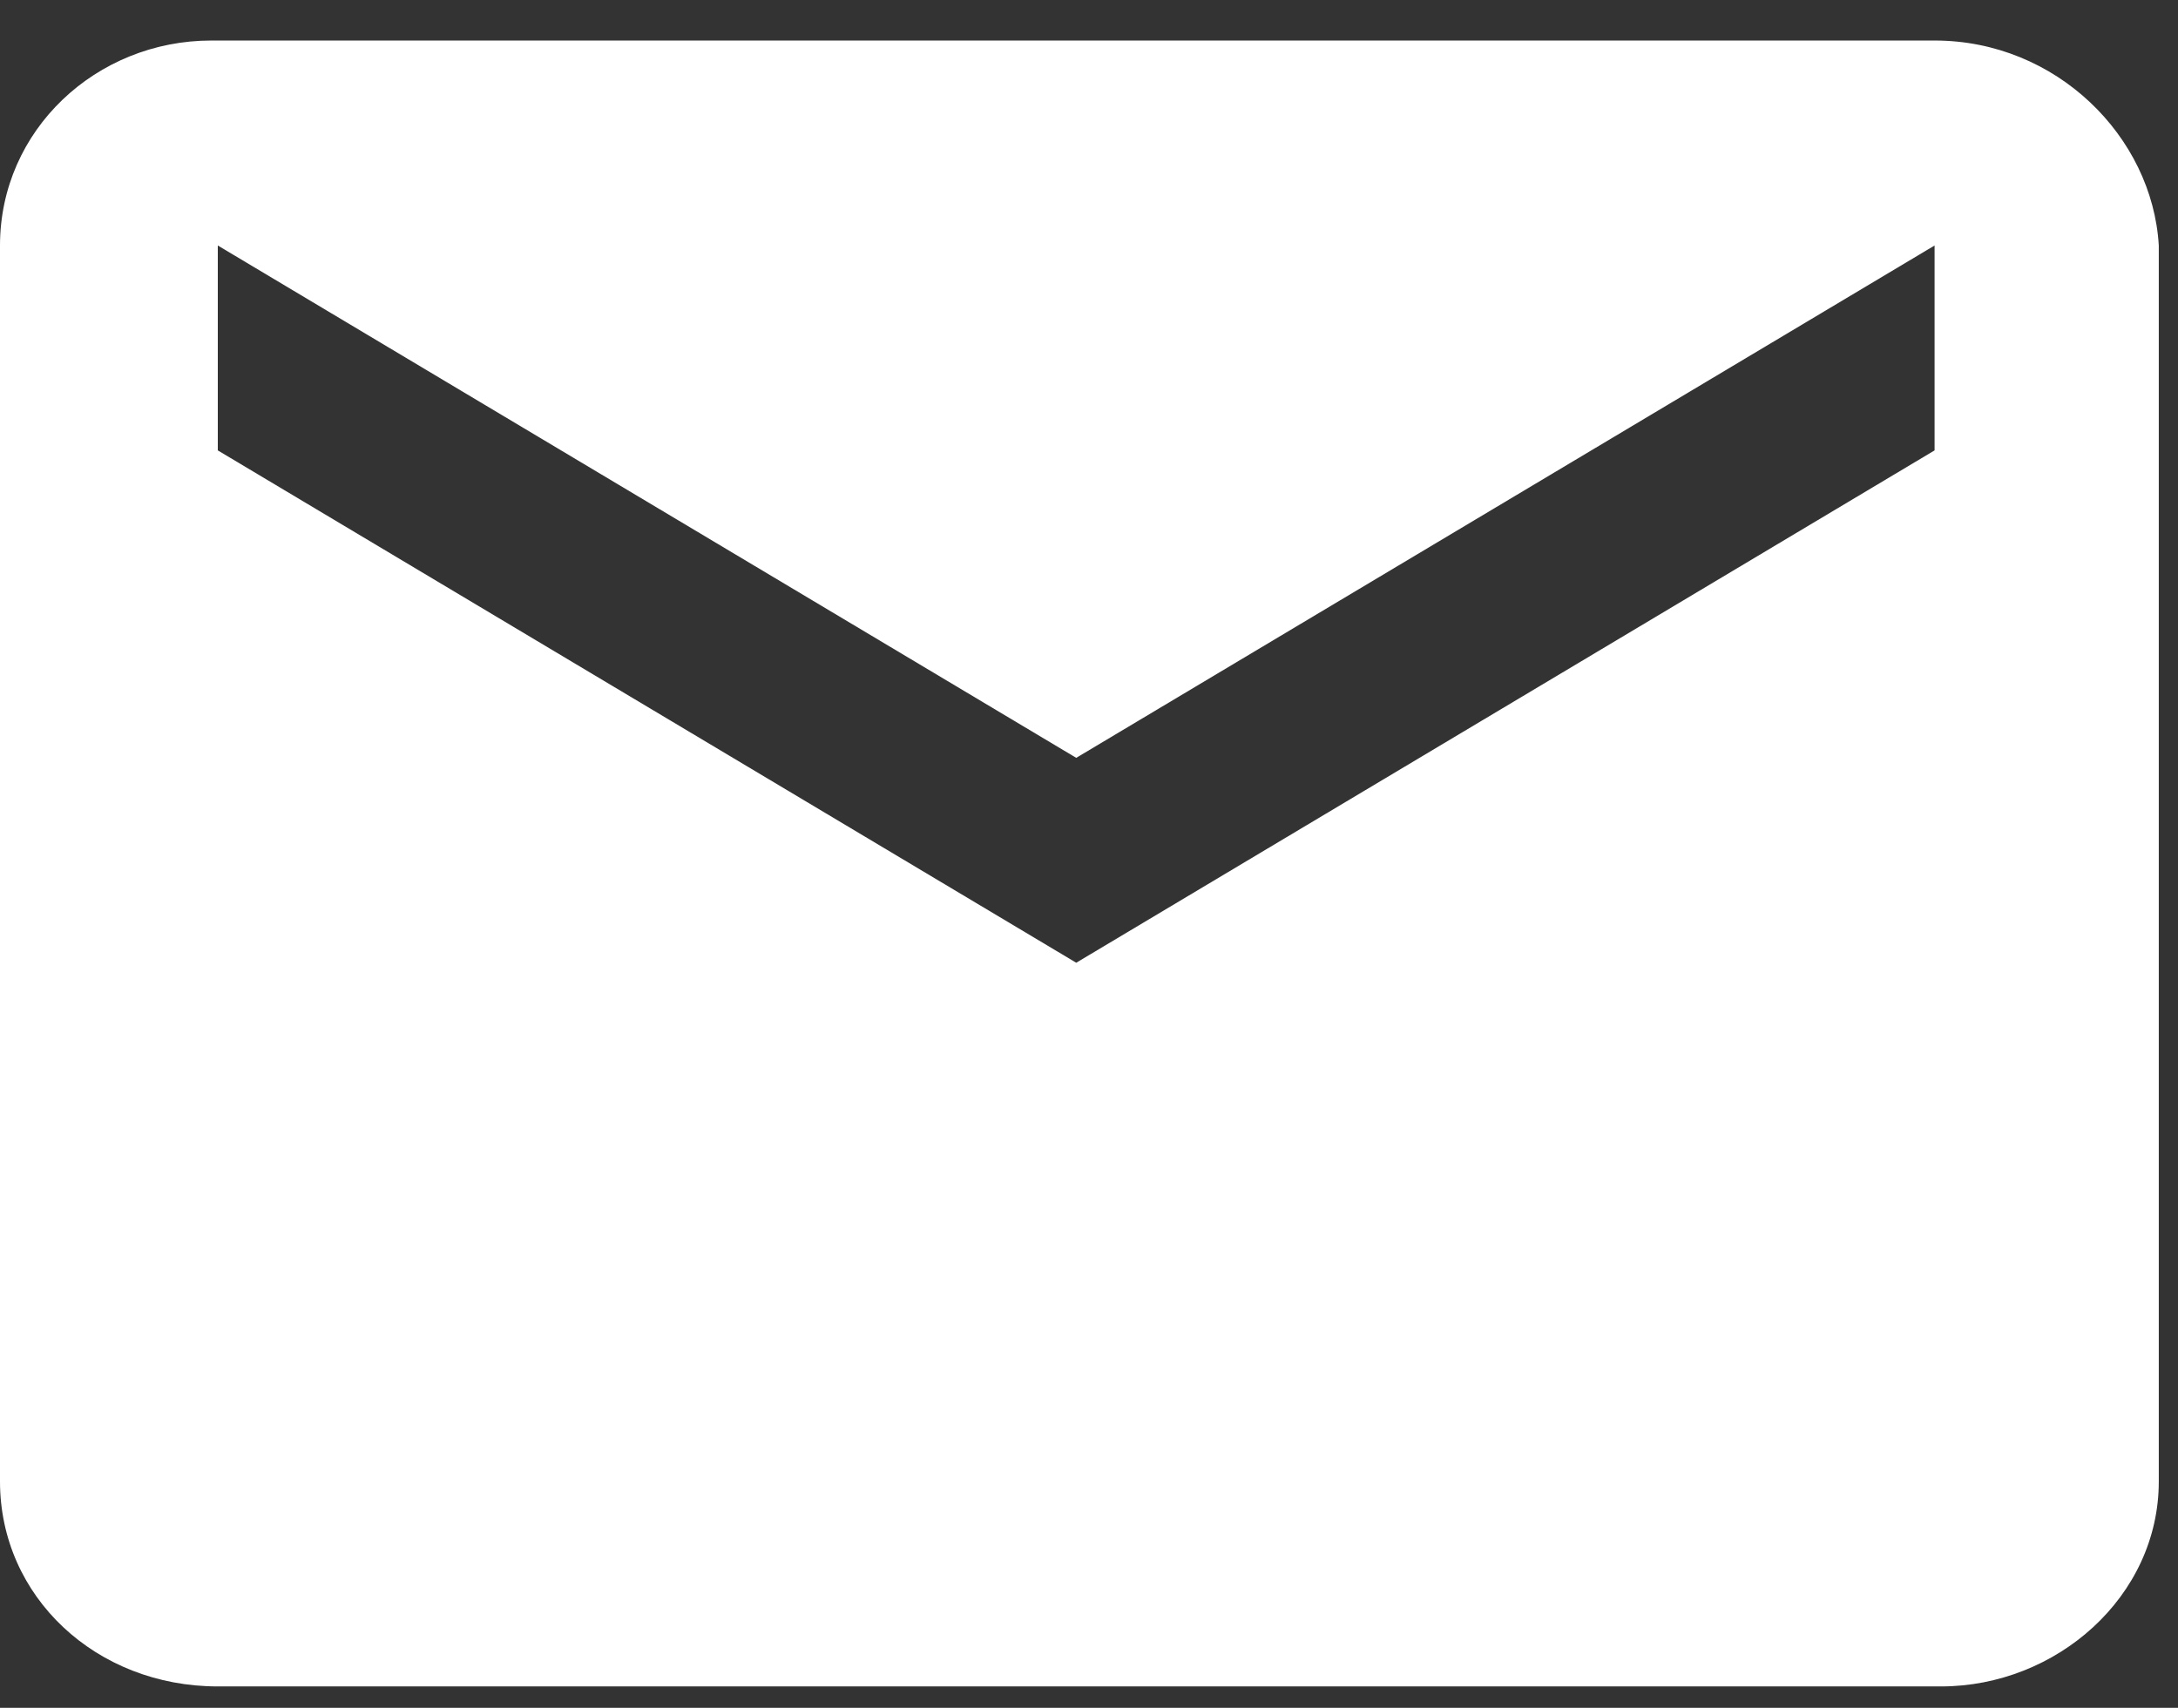 <svg width="51" height="40" viewBox="0 0 51 40" fill="none" xmlns="http://www.w3.org/2000/svg">
<rect x="0" y="0" width="51" height="40" fill="#333333" stroke="none"/>
<path d="M45.3 0.949H4.95C2.25 0.949 0 3.05 0 5.75V34.699C0 37.399 2.25 39.499 5.1 39.499H45.45C48.151 39.499 50.55 37.399 50.55 34.699V5.75C50.401 3.2 48.151 0.949 45.3 0.949ZM45.3 10.549L25.201 22.549L5.1 10.549V5.75L25.201 17.75L45.3 5.75V10.549Z" fill="white"/>
</svg>
